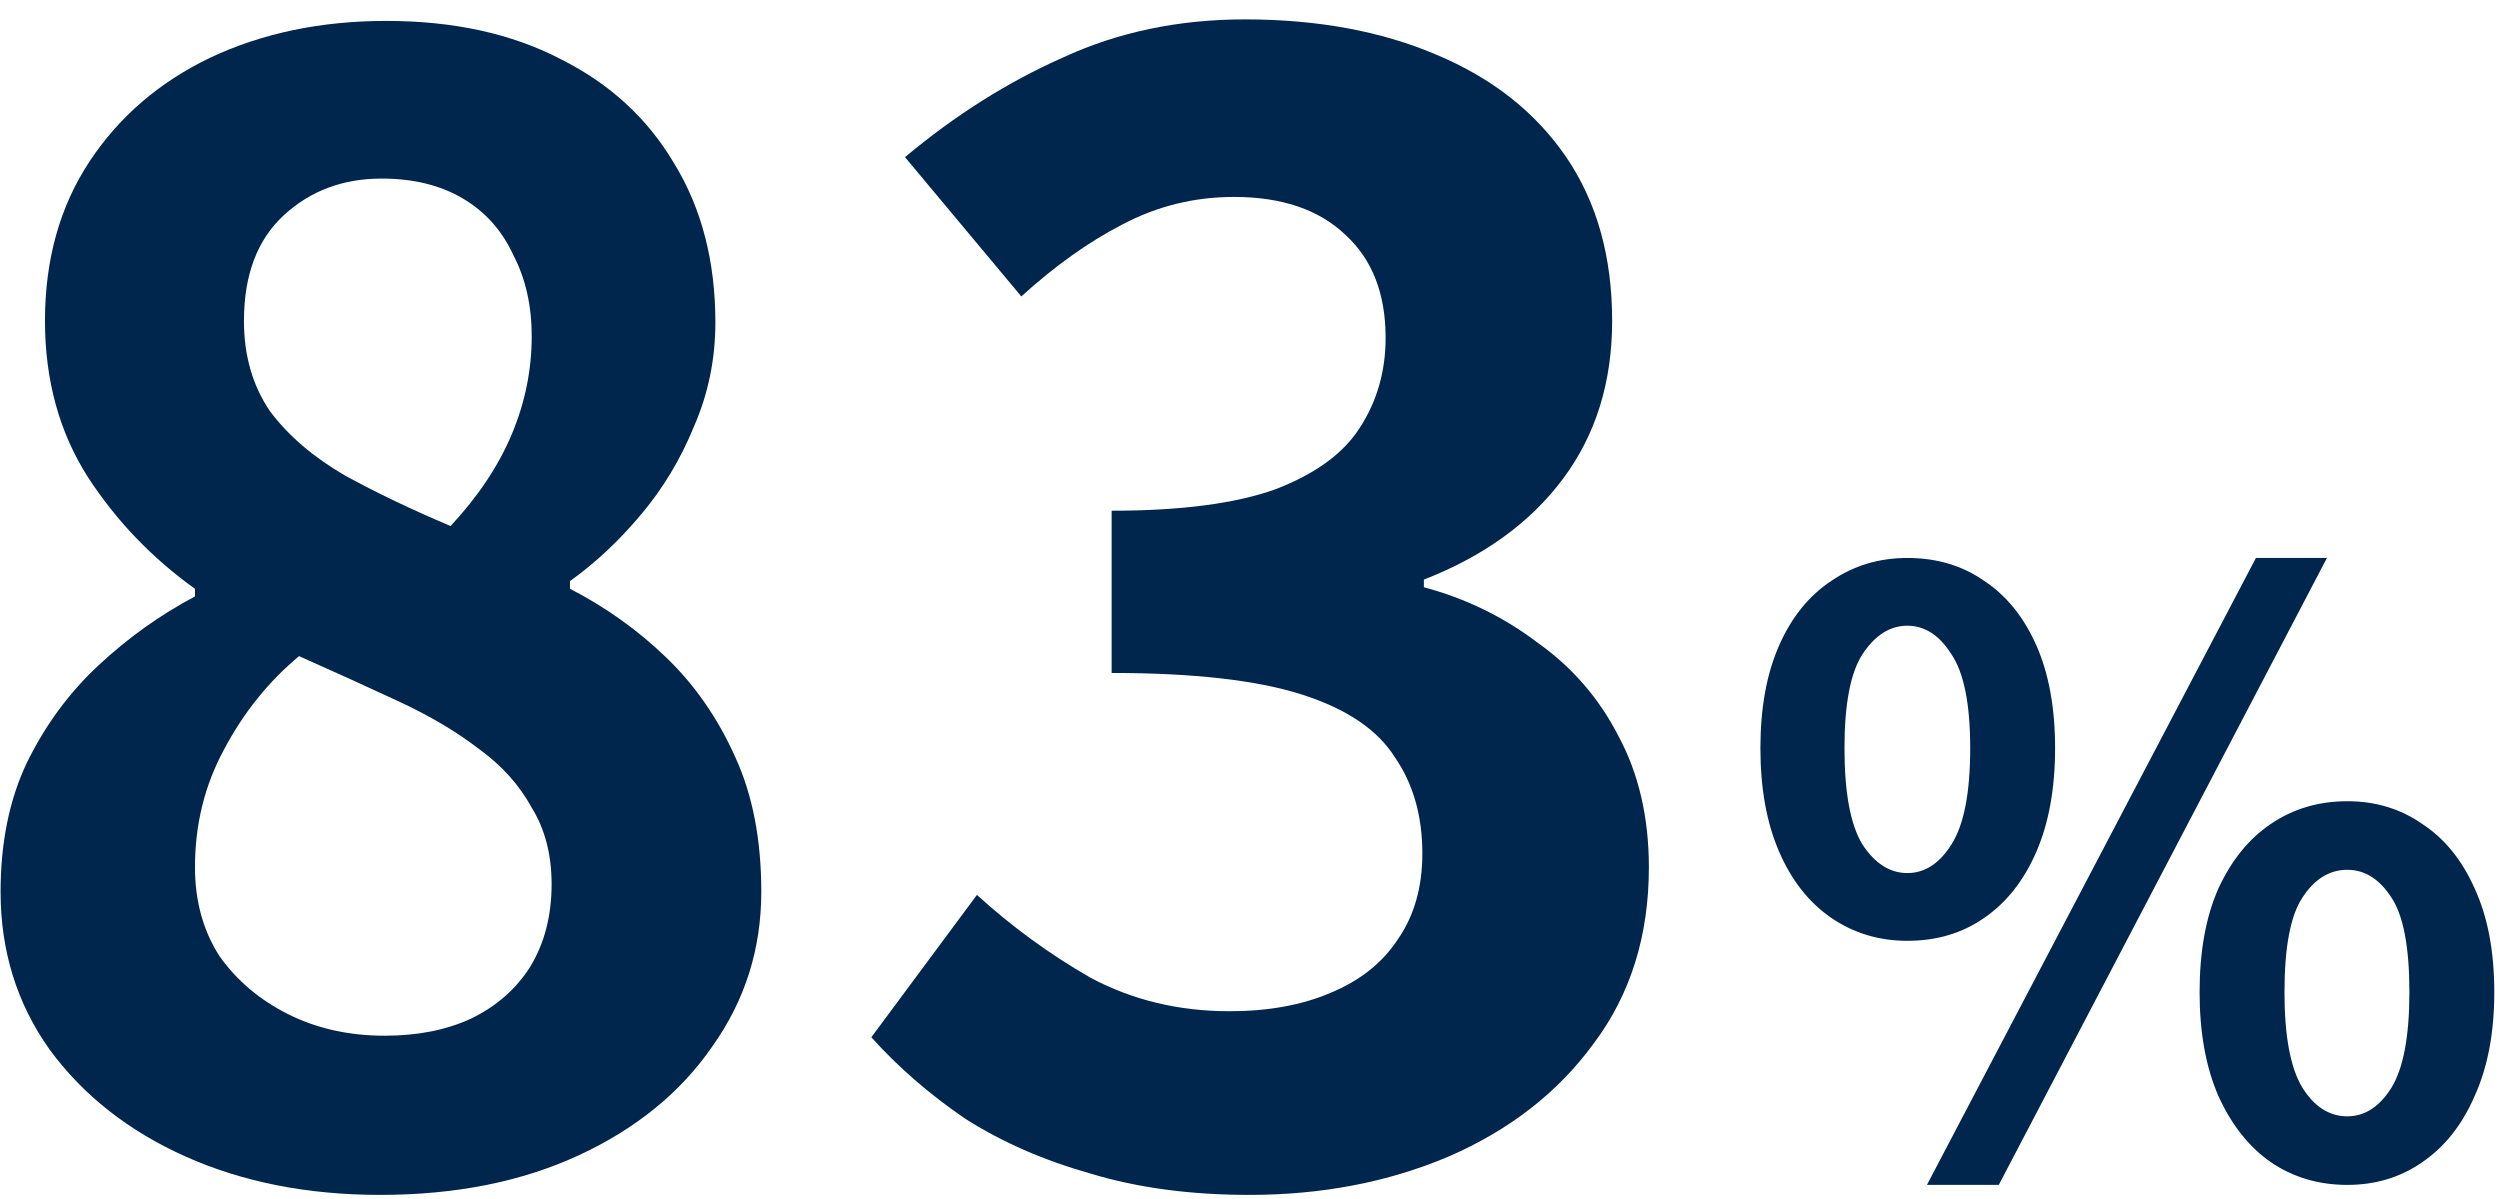 <svg width="98" height="47" viewBox="0 0 98 47" fill="none" xmlns="http://www.w3.org/2000/svg">
<path d="M74.768 36.88C73.659 36.88 72.666 36.581 71.792 35.984C70.917 35.387 70.234 34.523 69.744 33.392C69.253 32.261 69.008 30.907 69.008 29.328C69.008 27.749 69.253 26.405 69.744 25.296C70.234 24.187 70.917 23.344 71.792 22.768C72.666 22.171 73.659 21.872 74.768 21.872C75.92 21.872 76.922 22.171 77.776 22.768C78.65 23.344 79.333 24.187 79.824 25.296C80.314 26.405 80.56 27.749 80.56 29.328C80.56 30.907 80.314 32.261 79.824 33.392C79.333 34.523 78.65 35.387 77.776 35.984C76.922 36.581 75.92 36.88 74.768 36.88ZM74.768 34.224C75.451 34.224 76.026 33.851 76.496 33.104C76.987 32.336 77.232 31.077 77.232 29.328C77.232 27.6 76.987 26.373 76.496 25.648C76.026 24.901 75.451 24.528 74.768 24.528C74.085 24.528 73.499 24.901 73.008 25.648C72.538 26.373 72.304 27.6 72.304 29.328C72.304 31.077 72.538 32.336 73.008 33.104C73.499 33.851 74.085 34.224 74.768 34.224ZM75.536 46.448L88.432 21.872H91.216L78.352 46.448H75.536ZM92.016 46.448C90.885 46.448 89.882 46.149 89.008 45.552C88.154 44.955 87.472 44.091 86.96 42.96C86.469 41.829 86.224 40.475 86.224 38.896C86.224 37.296 86.469 35.941 86.96 34.832C87.472 33.723 88.154 32.88 89.008 32.304C89.882 31.707 90.885 31.408 92.016 31.408C93.125 31.408 94.106 31.707 94.96 32.304C95.835 32.88 96.517 33.723 97.008 34.832C97.52 35.941 97.776 37.296 97.776 38.896C97.776 40.475 97.52 41.829 97.008 42.96C96.517 44.091 95.835 44.955 94.96 45.552C94.106 46.149 93.125 46.448 92.016 46.448ZM92.016 43.76C92.698 43.76 93.275 43.387 93.744 42.64C94.213 41.872 94.448 40.624 94.448 38.896C94.448 37.125 94.213 35.888 93.744 35.184C93.275 34.459 92.698 34.096 92.016 34.096C91.312 34.096 90.725 34.459 90.256 35.184C89.787 35.888 89.552 37.125 89.552 38.896C89.552 40.624 89.787 41.872 90.256 42.64C90.725 43.387 91.312 43.76 92.016 43.76Z" fill="#00264D"/>
<path d="M48.976 46.84C46.656 46.84 44.576 46.56 42.736 46C40.896 45.48 39.256 44.76 37.816 43.84C36.416 42.88 35.196 41.82 34.156 40.66L38.296 35.08C39.656 36.32 41.136 37.4 42.736 38.32C44.376 39.2 46.196 39.64 48.196 39.64C49.716 39.64 51.036 39.4 52.156 38.92C53.316 38.44 54.196 37.74 54.796 36.82C55.436 35.9 55.756 34.78 55.756 33.46C55.756 31.98 55.396 30.72 54.676 29.68C53.996 28.6 52.776 27.78 51.016 27.22C49.256 26.66 46.776 26.38 43.576 26.38V20.02C46.296 20.02 48.436 19.74 49.996 19.18C51.556 18.58 52.656 17.78 53.296 16.78C53.976 15.74 54.316 14.56 54.316 13.24C54.316 11.52 53.796 10.18 52.756 9.22C51.716 8.22 50.256 7.72 48.376 7.72C46.816 7.72 45.356 8.08 43.996 8.8C42.676 9.48 41.356 10.42 40.036 11.62L35.476 6.16C37.436 4.52 39.496 3.22 41.656 2.26C43.816 1.26 46.196 0.76 48.796 0.76C51.636 0.76 54.136 1.22 56.296 2.14C58.496 3.06 60.196 4.4 61.396 6.16C62.596 7.92 63.196 10.06 63.196 12.58C63.196 14.98 62.556 17.04 61.276 18.76C59.996 20.48 58.176 21.8 55.816 22.72V23.02C57.456 23.46 58.936 24.18 60.256 25.18C61.616 26.14 62.676 27.36 63.436 28.84C64.236 30.32 64.636 32.04 64.636 34C64.636 36.68 63.916 38.98 62.476 40.9C61.076 42.82 59.176 44.3 56.776 45.34C54.416 46.34 51.816 46.84 48.976 46.84Z" fill="#00264D"/>
<path d="M14.903 46.84C12.063 46.84 9.523 46.34 7.283 45.34C5.043 44.34 3.263 42.94 1.943 41.14C0.663 39.34 0.023 37.28 0.023 34.96C0.023 33.04 0.363 31.36 1.043 29.92C1.763 28.44 2.703 27.16 3.863 26.08C5.023 25 6.283 24.1 7.643 23.38V23.08C5.963 21.88 4.563 20.42 3.443 18.7C2.323 16.94 1.763 14.9 1.763 12.58C1.763 10.18 2.343 8.1 3.503 6.34C4.663 4.58 6.243 3.22 8.243 2.26C10.283 1.3 12.583 0.82 15.143 0.82C17.783 0.82 20.063 1.32 21.983 2.32C23.903 3.28 25.383 4.64 26.423 6.4C27.503 8.16 28.043 10.24 28.043 12.64C28.043 14.08 27.763 15.44 27.203 16.72C26.683 18 25.983 19.16 25.103 20.2C24.263 21.2 23.343 22.06 22.343 22.78V23.08C23.743 23.8 25.003 24.7 26.123 25.78C27.243 26.86 28.143 28.16 28.823 29.68C29.503 31.16 29.843 32.92 29.843 34.96C29.843 37.2 29.203 39.22 27.923 41.02C26.683 42.82 24.943 44.24 22.703 45.28C20.463 46.32 17.863 46.84 14.903 46.84ZM17.663 20.62C18.743 19.46 19.543 18.26 20.063 17.02C20.583 15.78 20.843 14.5 20.843 13.18C20.843 11.98 20.603 10.92 20.123 10C19.683 9.04 19.023 8.3 18.143 7.78C17.263 7.26 16.203 7 14.963 7C13.443 7 12.163 7.48 11.123 8.44C10.083 9.4 9.563 10.78 9.563 12.58C9.563 13.94 9.903 15.12 10.583 16.12C11.303 17.08 12.283 17.92 13.523 18.64C14.763 19.32 16.143 19.98 17.663 20.62ZM15.083 40.6C16.363 40.6 17.483 40.38 18.443 39.94C19.443 39.46 20.223 38.78 20.783 37.9C21.343 36.98 21.623 35.9 21.623 34.66C21.623 33.5 21.363 32.5 20.843 31.66C20.363 30.78 19.683 30.02 18.803 29.38C17.923 28.7 16.883 28.08 15.683 27.52C14.483 26.96 13.163 26.36 11.723 25.72C10.523 26.72 9.543 27.94 8.783 29.38C8.023 30.78 7.643 32.32 7.643 34C7.643 35.32 7.963 36.48 8.603 37.48C9.283 38.44 10.183 39.2 11.303 39.76C12.423 40.32 13.683 40.6 15.083 40.6Z" fill="#00264D"/>
</svg>
